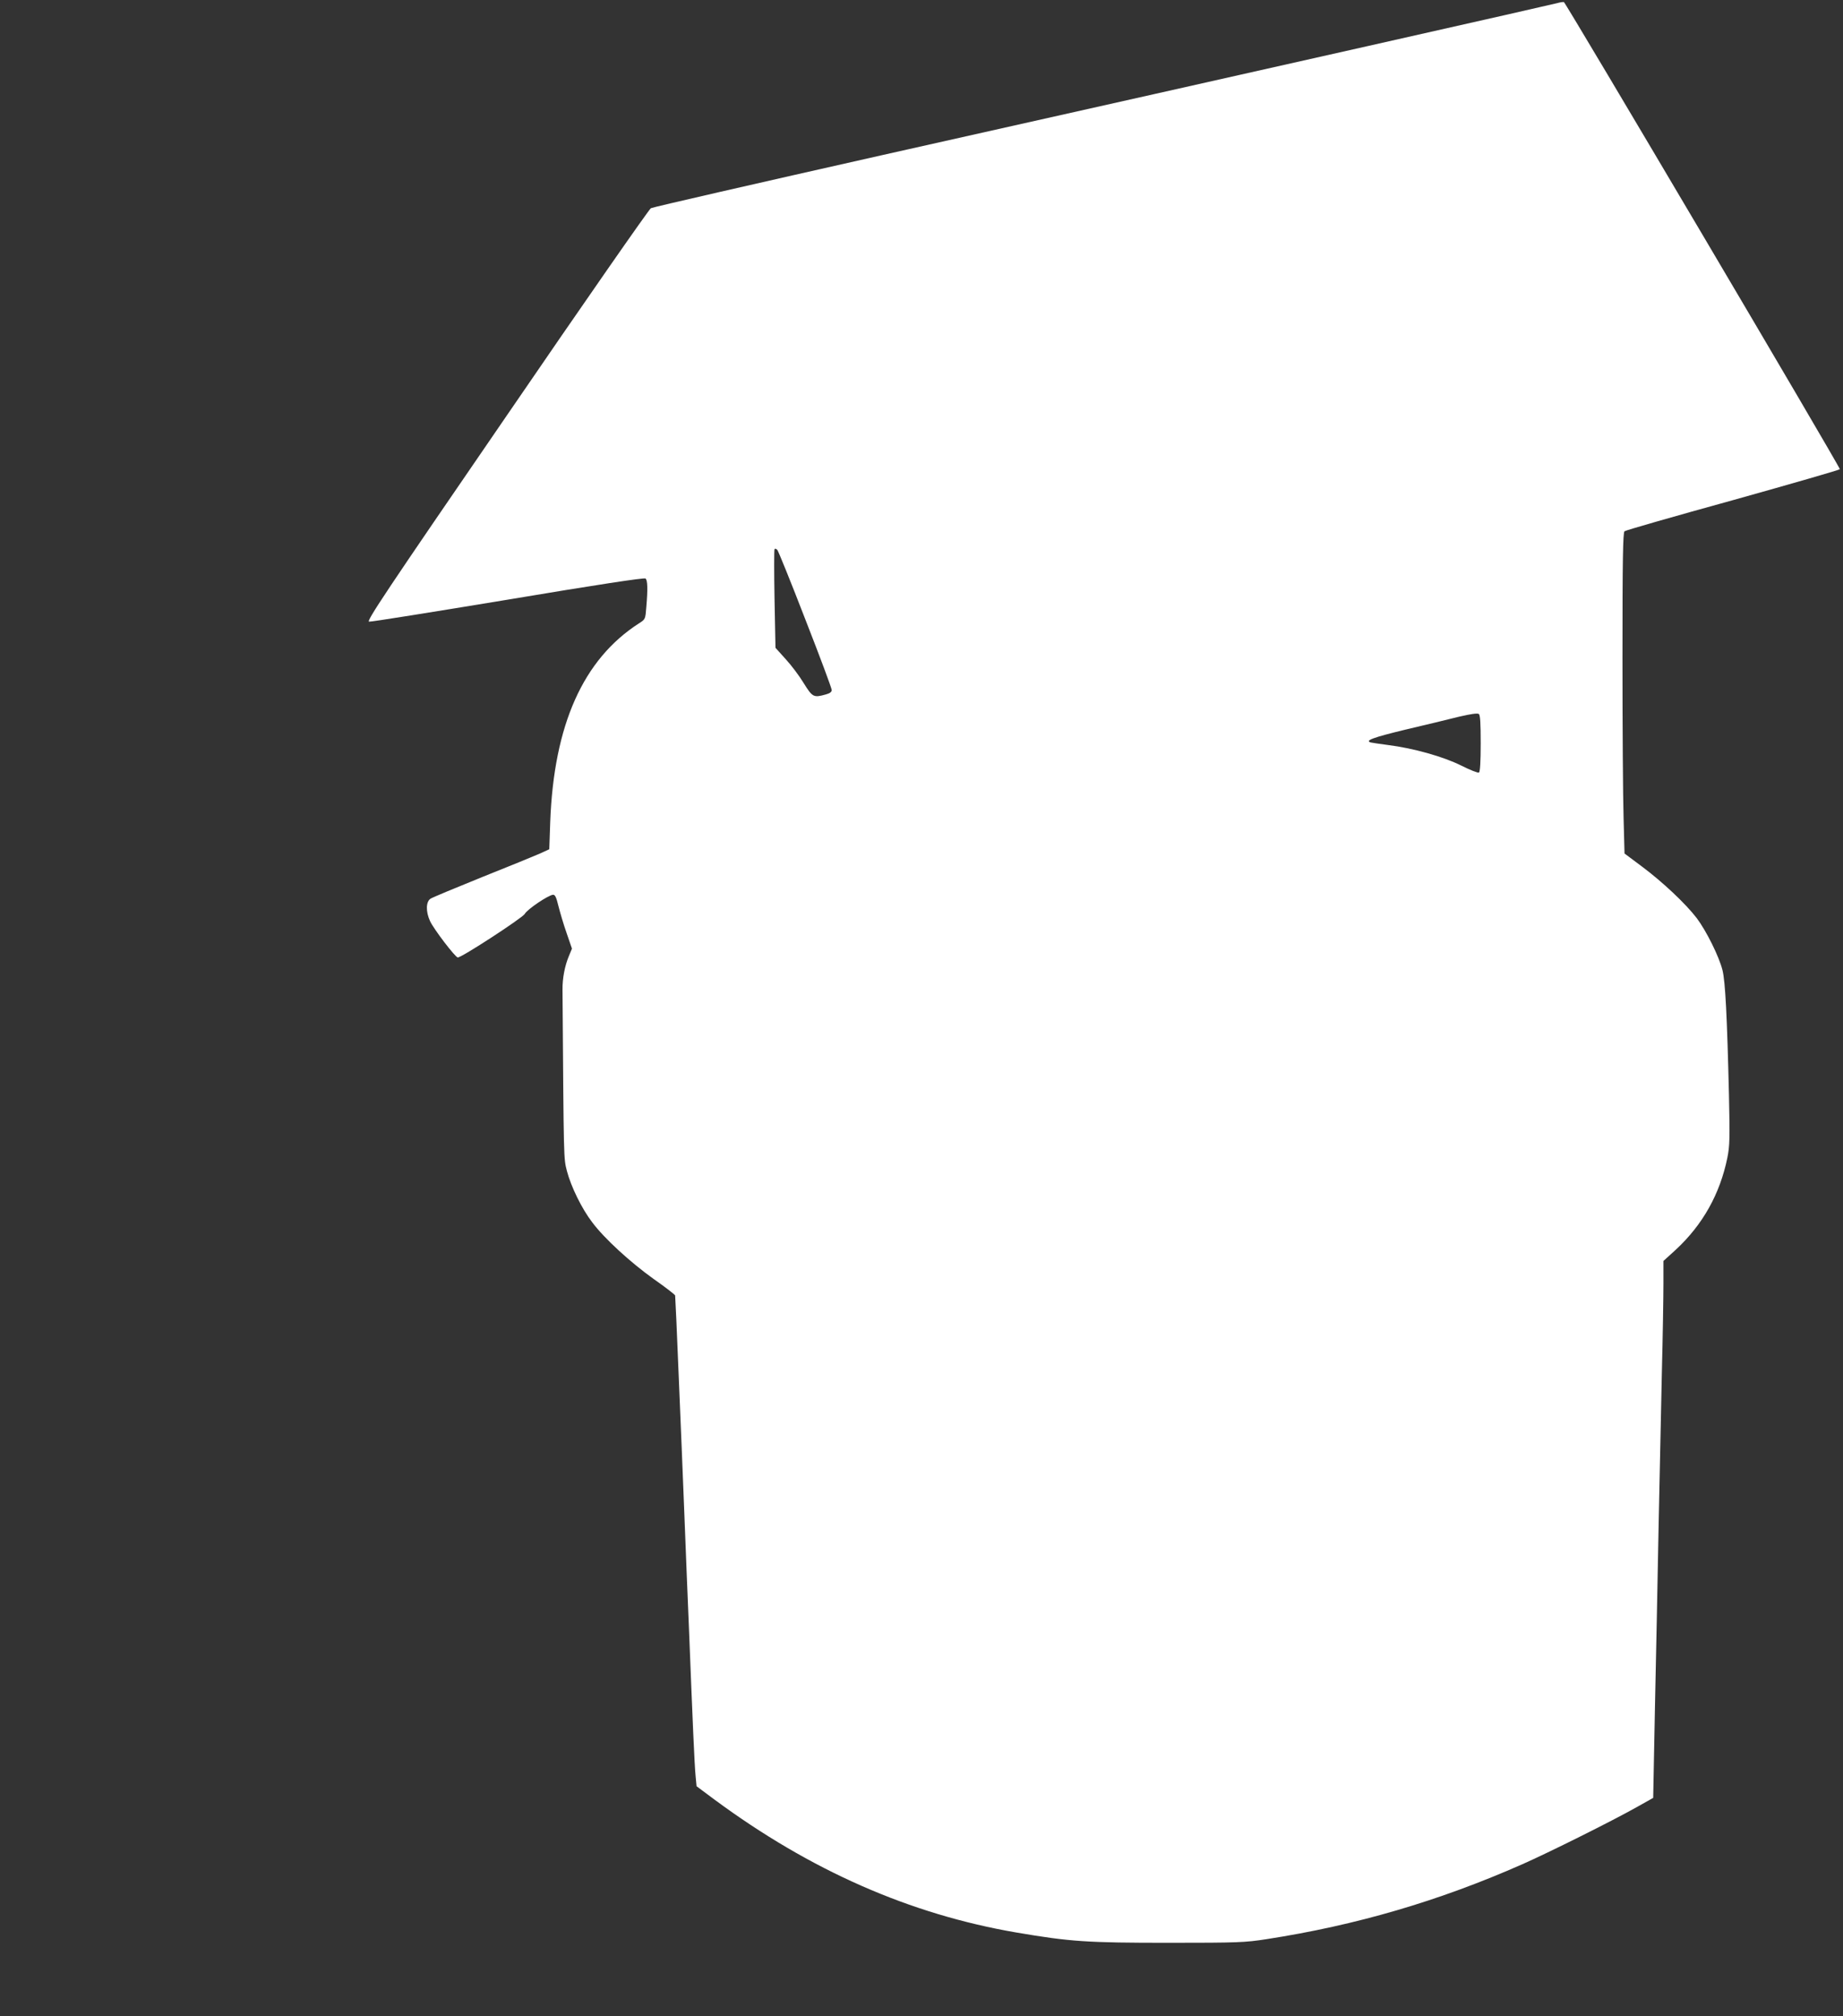 <?xml version="1.0" standalone="no"?>
<!DOCTYPE svg PUBLIC "-//W3C//DTD SVG 20010904//EN"
 "http://www.w3.org/TR/2001/REC-SVG-20010904/DTD/svg10.dtd">
<svg version="1.0" xmlns="http://www.w3.org/2000/svg"
 width="1170pt" height="1280pt" viewBox="0 0 1170 1280"
 preserveAspectRatio="xMidYMid meet">
<rect x="0" y="0" width="1170" height="1280" fill="#333333" stroke="none"/>
<g transform="translate(0,1280) scale(0.1,-0.1)"
fill="#ffffff" stroke="none">
<path d="M9885 12780 c-31 -9 -1750 -397 -4285 -965 -795 -179 -1455 -330
-1468 -337 -12 -7 -425 -600 -916 -1318 -770 -1122 -892 -1305 -873 -1307 12
-2 409 62 882 140 567 95 864 140 873 134 13 -11 15 -66 5 -181 -6 -78 -6 -78
-47 -104 -354 -228 -540 -644 -563 -1261 l-6 -173 -61 -28 c-34 -15 -198 -82
-366 -149 -168 -68 -315 -129 -327 -137 -29 -19 -31 -81 -3 -142 22 -49 160
-230 176 -231 23 -2 409 250 425 276 16 30 152 121 180 122 13 1 21 -17 34
-71 10 -40 33 -118 52 -172 l34 -99 -19 -46 c-26 -61 -42 -142 -41 -216 8
-1099 7 -1066 28 -1150 26 -99 94 -239 161 -326 76 -102 241 -253 389 -359 73
-51 135 -99 137 -105 1 -5 12 -239 23 -520 12 -280 28 -676 36 -880 8 -203 21
-539 30 -745 22 -559 34 -838 41 -908 l6 -63 114 -85 c609 -450 1240 -728
1918 -844 341 -58 446 -65 966 -65 442 0 485 2 620 23 569 88 1095 242 1625
476 165 73 561 270 725 362 l105 59 11 565 c7 311 17 824 23 1140 7 316 16
764 21 995 6 231 10 485 10 564 l0 145 77 70 c172 159 282 355 329 586 15 75
16 123 10 400 -12 498 -23 717 -41 790 -22 88 -103 250 -163 330 -70 92 -218
231 -348 328 l-111 83 -6 226 c-4 125 -7 583 -7 1018 0 622 3 795 13 802 6 6
317 95 690 198 372 104 677 192 677 196 0 17 -1741 2964 -1752 2966 -7 1 -26
-2 -43 -7z m-4772 -3914 c92 -235 167 -436 167 -447 0 -12 -11 -21 -37 -28
-78 -22 -85 -18 -141 72 -27 45 -79 114 -115 153 l-64 71 -6 309 c-3 169 -3
312 0 317 3 5 11 3 18 -5 6 -7 87 -206 178 -442z m4287 -787 c0 -116 -4 -180
-11 -184 -6 -4 -56 16 -112 44 -114 57 -305 111 -467 131 -52 7 -101 14 -108
16 -40 12 16 32 218 81 124 29 277 66 340 82 76 18 119 24 128 18 9 -7 12 -57
12 -188z"/>
</g>
</svg>
